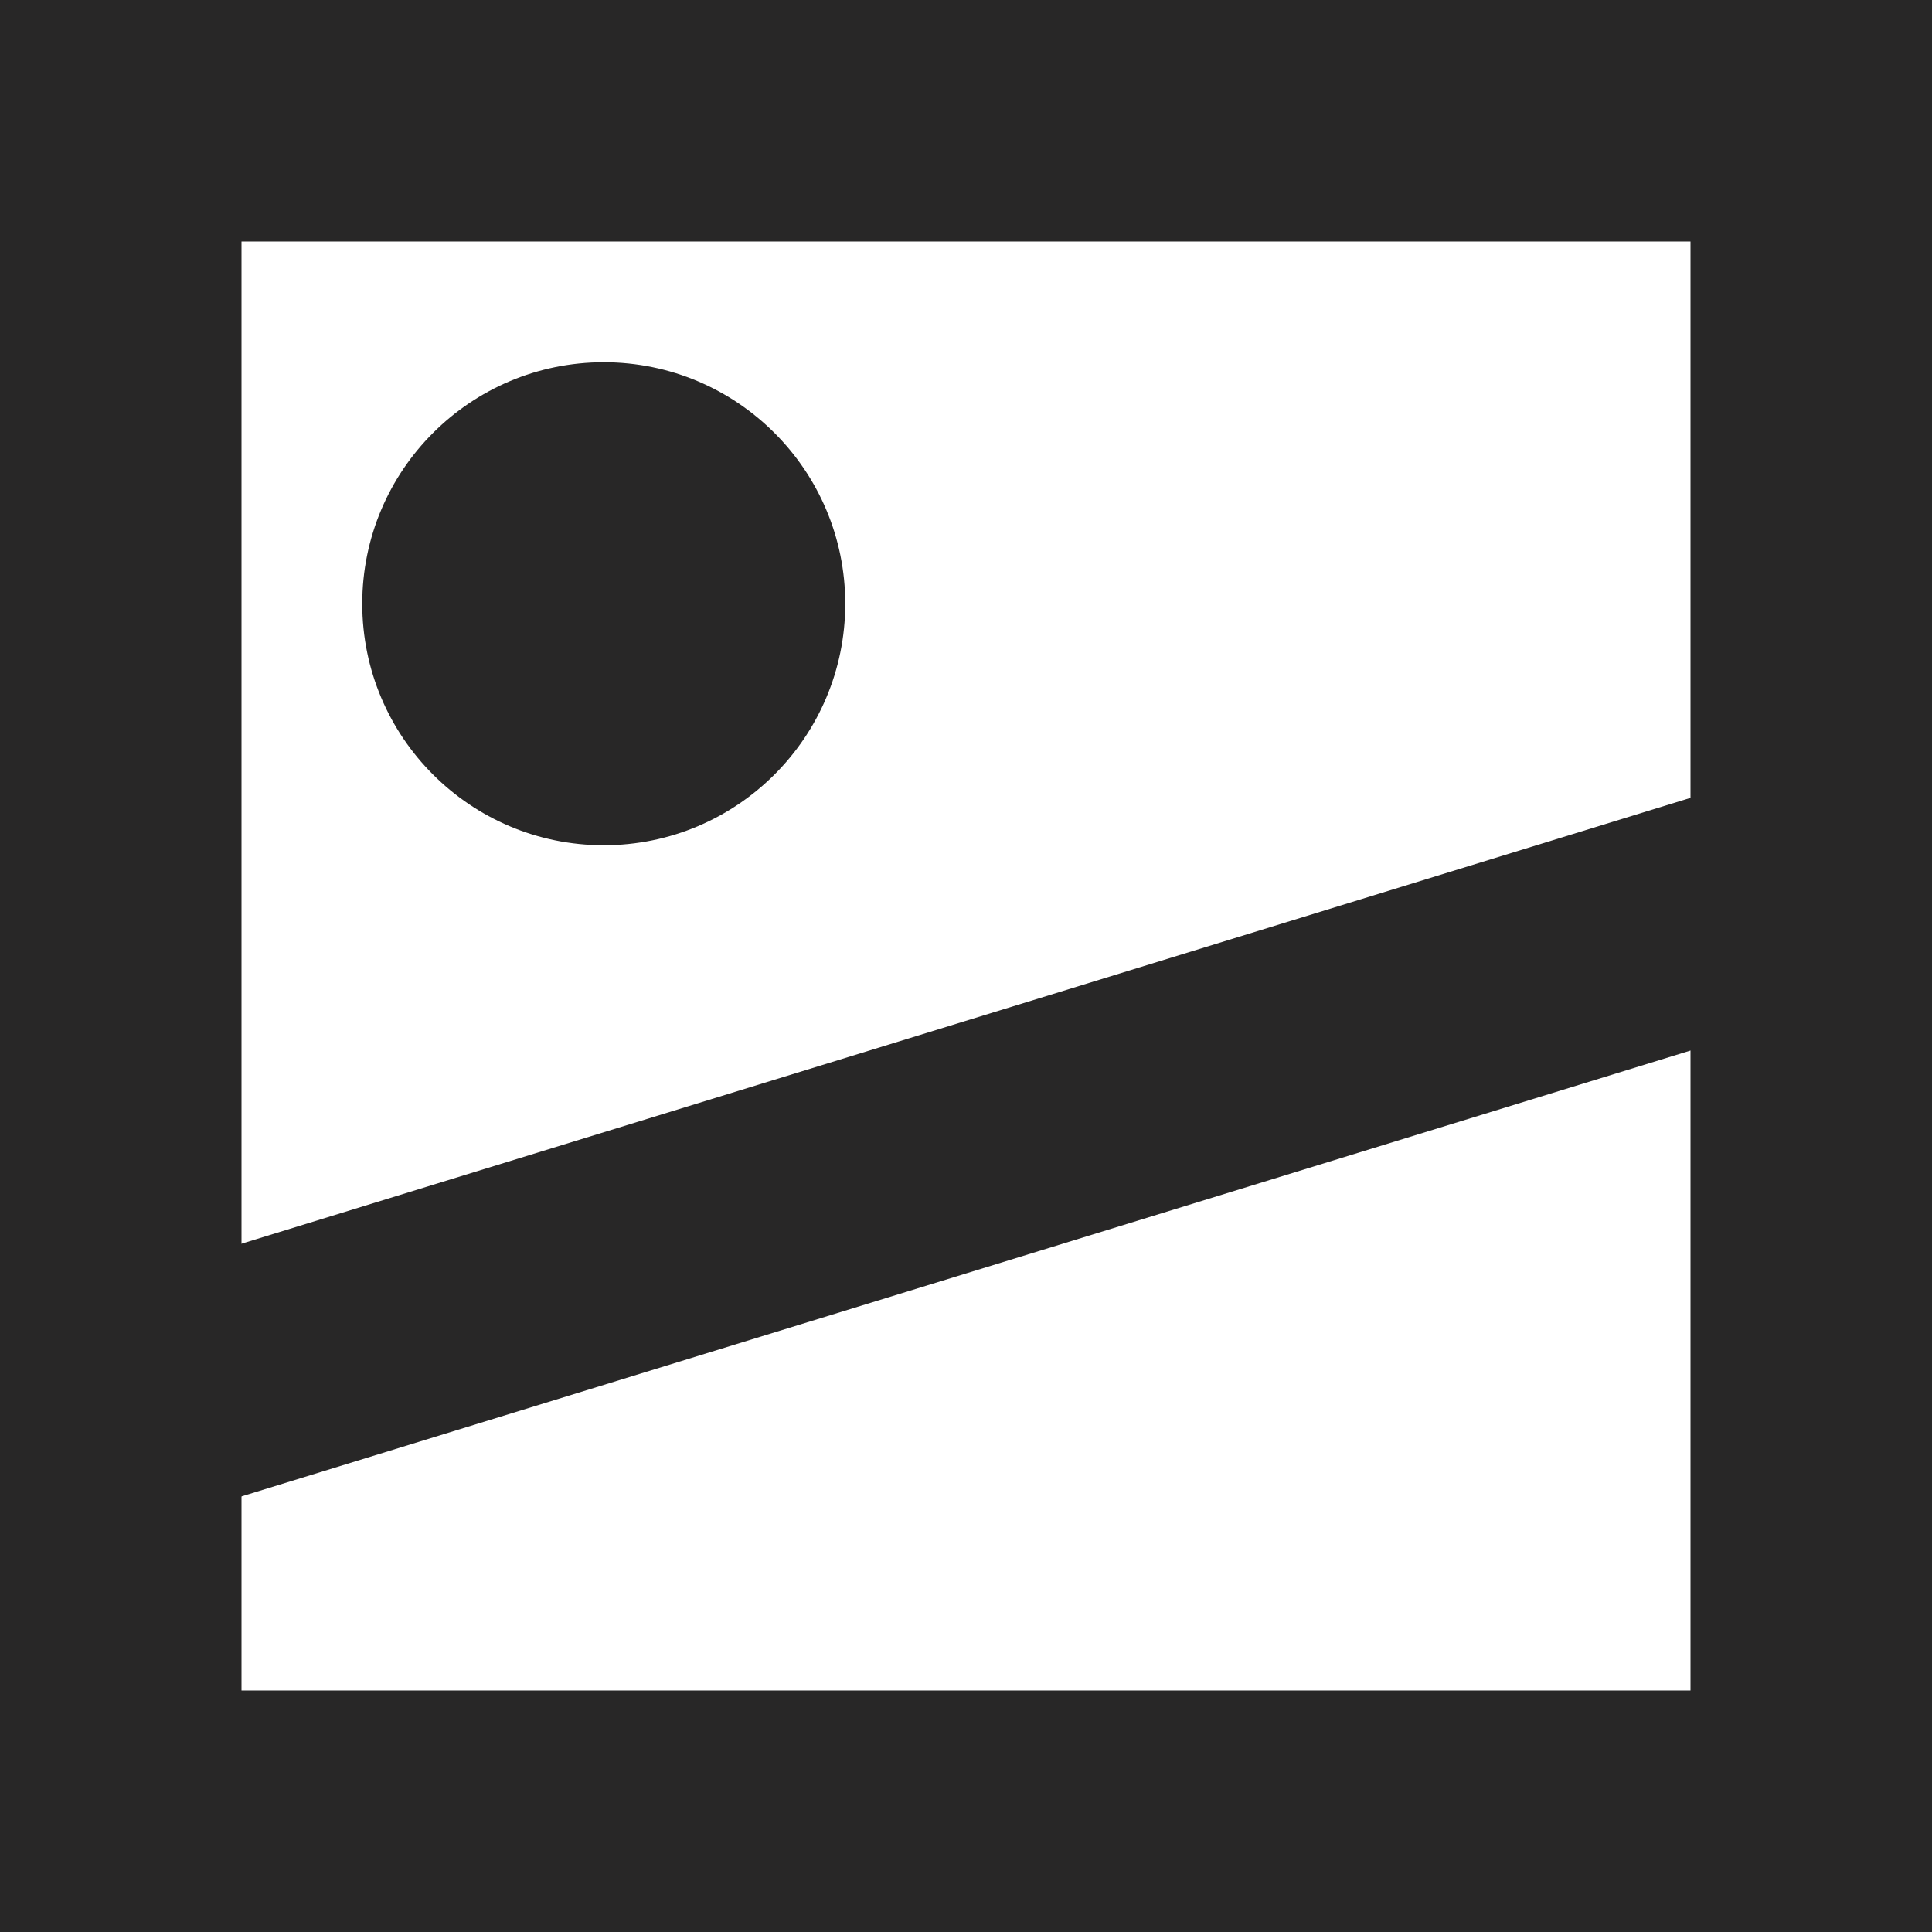 <svg width="16" height="16" viewBox="0 0 16 16" fill="none" xmlns="http://www.w3.org/2000/svg">
<rect x="0" y="0" width="16" height="16" fill="#808080" stroke="none"/>
<g clip-path="url(#clip0_82_14)">
<rect width="16" height="16" fill="white"/>
<rect x="1" y="1" width="14" height="14" stroke="#282727" stroke-width="2"/>
<path d="M1.5 11.5L14.5 7.5" stroke="#282727" stroke-width="2"/>
<circle cx="5" cy="5" r="2" fill="#282727"/>
</g>
<defs>
<clipPath id="clip0_82_14">
<rect width="16" height="16" fill="white"/>
</clipPath>
</defs>
</svg>
